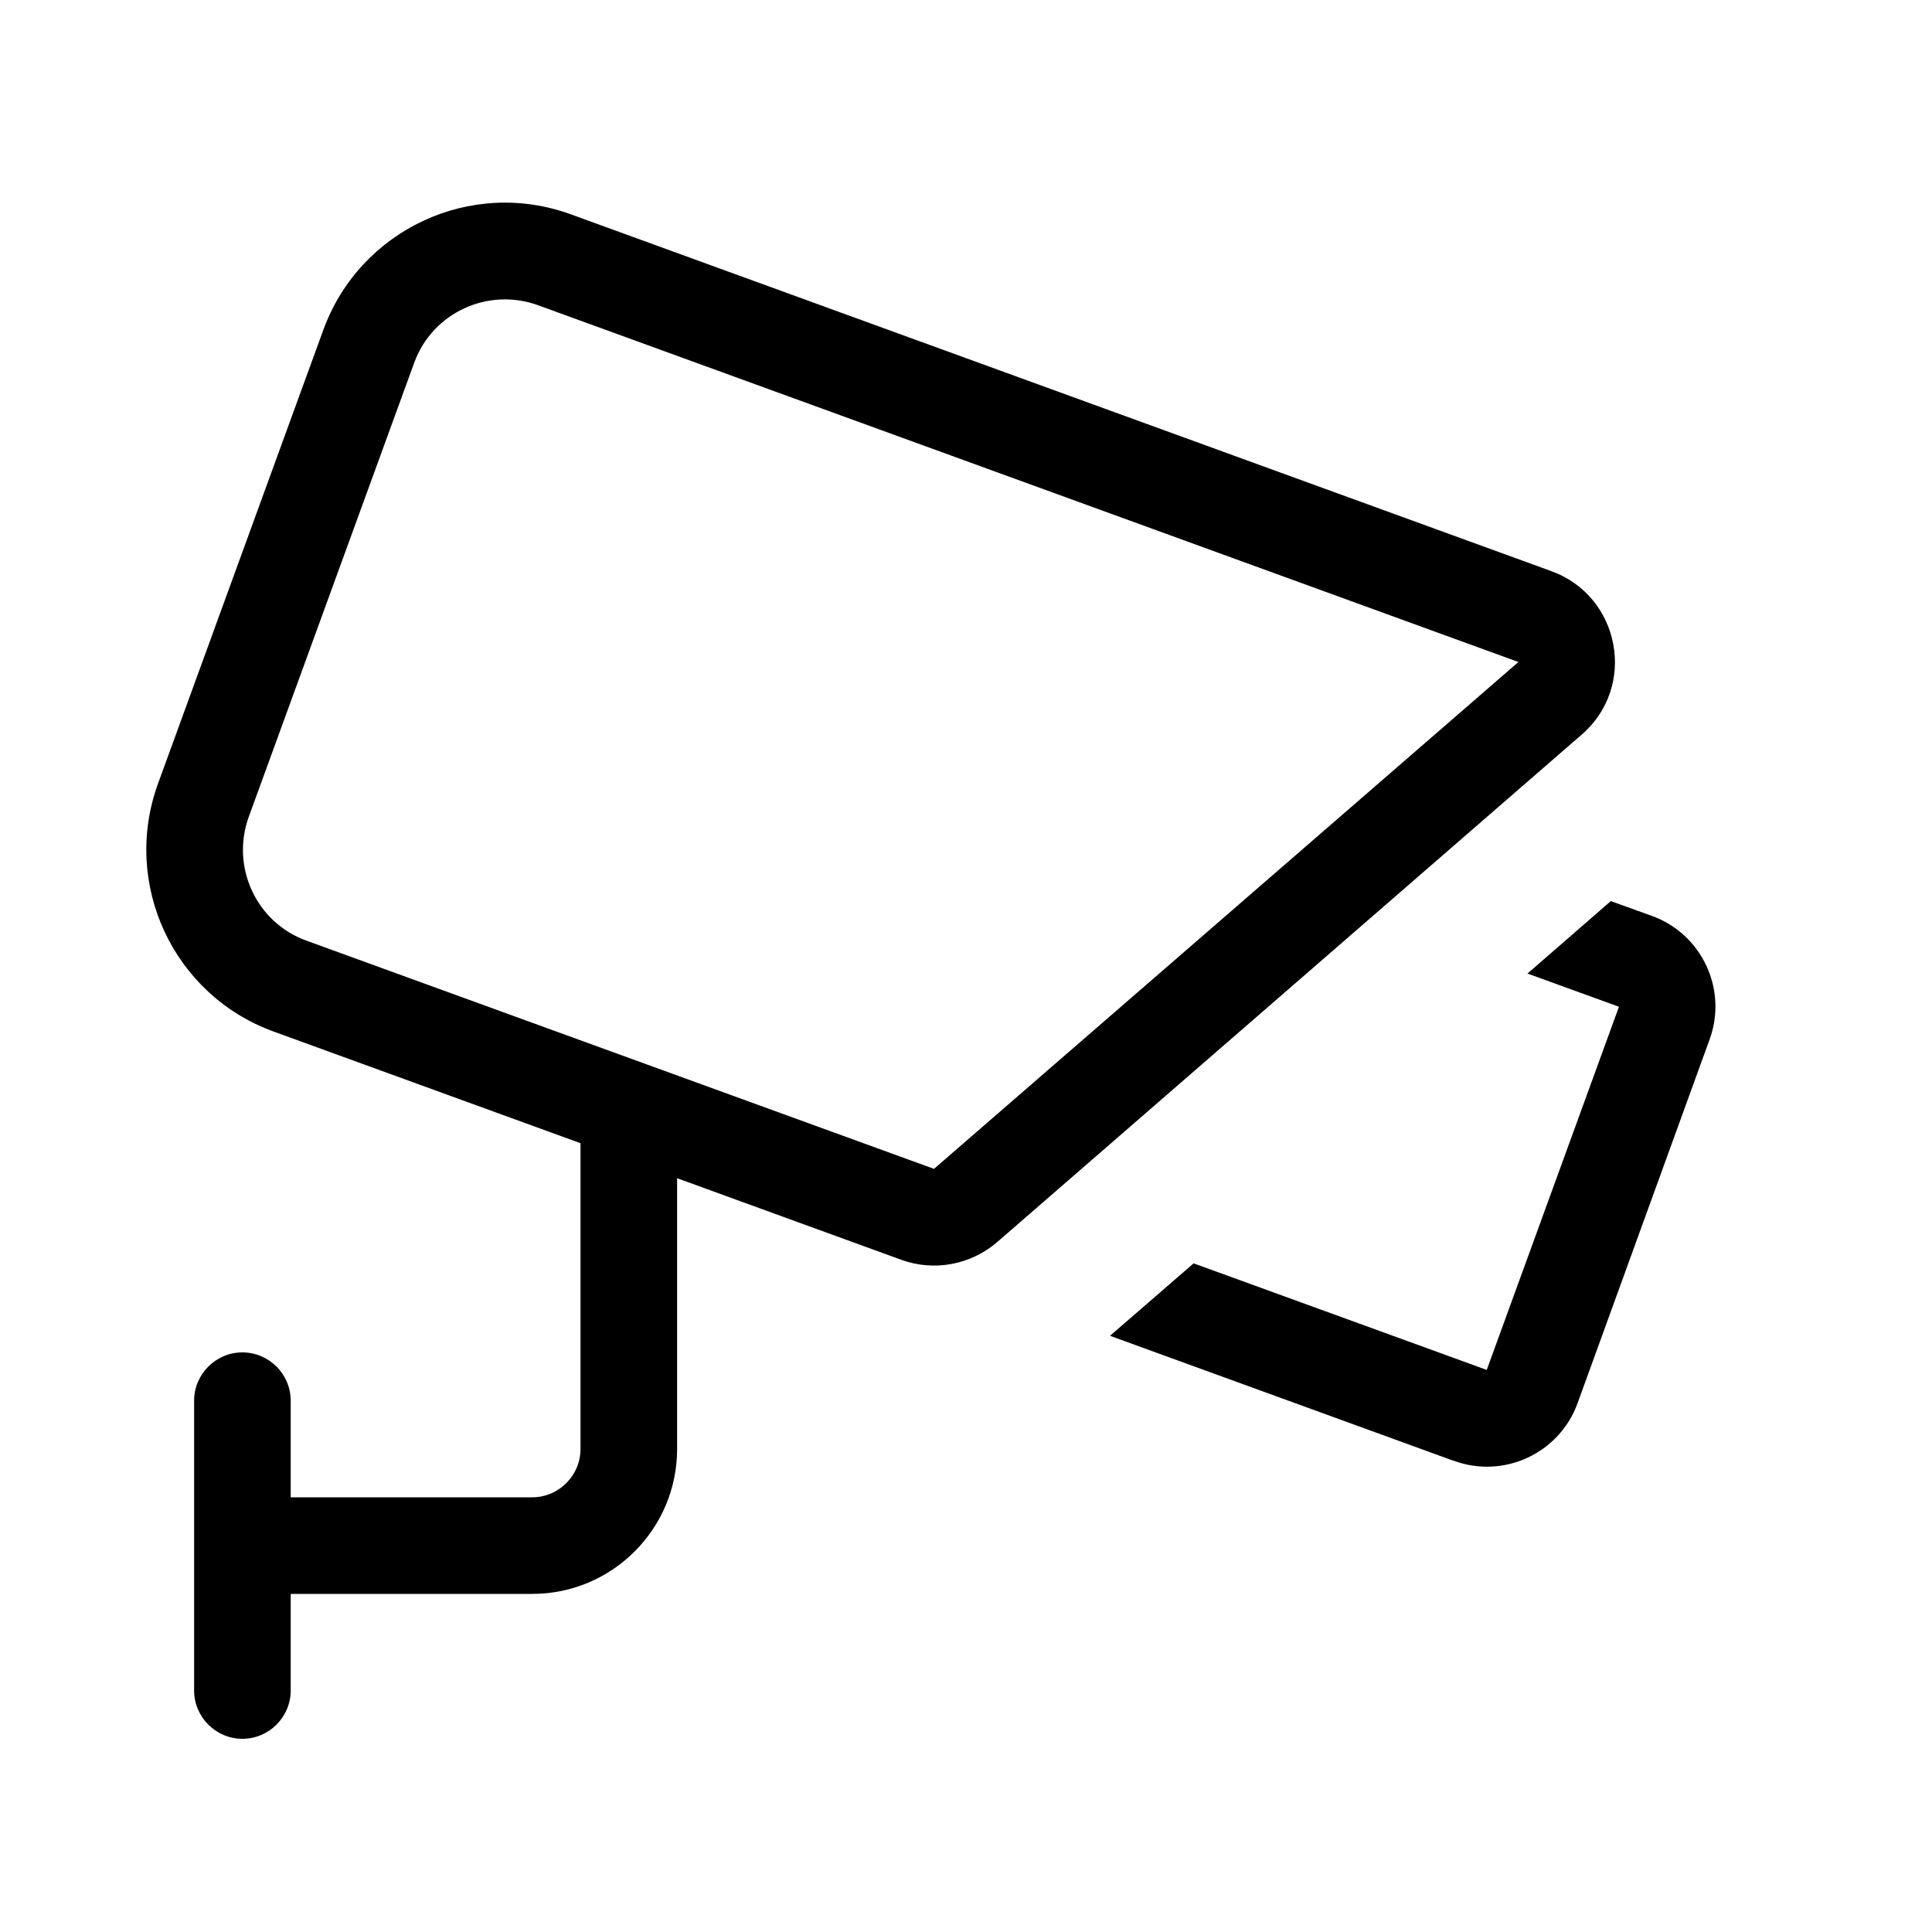 <svg xmlns="http://www.w3.org/2000/svg" viewBox="0 0 640 640"><!--!Font Awesome Pro 7.0.0 by @fontawesome - https://fontawesome.com License - https://fontawesome.com/license (Commercial License) Copyright 2025 Fonticons, Inc.--><path d="M178.2 101.1C161.6 95.1 143.2 103.6 137.2 120.2L82.4 270.6C76.4 287.2 84.9 305.6 101.5 311.6L309.4 387.2L503 219.3L178.2 101.1zM107.1 109.3C119.2 76.1 155.9 58.9 189.1 71L513.9 189.2C536.8 197.5 542.4 227.5 523.9 243.4L330.4 411.4C321.6 419 309.4 421.3 298.5 417.3L224.3 390.3L224.3 480C224.3 506.5 202.8 528 176.3 528L96.3 528L96.3 560C96.3 568.8 89.1 576 80.3 576C71.5 576 64.3 568.8 64.3 560L64.3 464C64.3 455.2 71.5 448 80.3 448C89.1 448 96.3 455.2 96.3 464L96.3 496L176.3 496C185.1 496 192.3 488.8 192.3 480L192.3 384L192.3 378.7L90.6 341.7C57.4 329.6 40.3 292.9 52.3 259.7L107.1 109.3zM481.5 483.9L367.7 442.5L395.4 418.5L492.5 453.8L536.3 333.5L506 322.5L533.6 298.5L547.2 303.4C563.8 309.4 572.4 327.8 566.3 344.4L522.6 464.8C516.6 481.4 498.2 490 481.6 483.9z"/></svg>